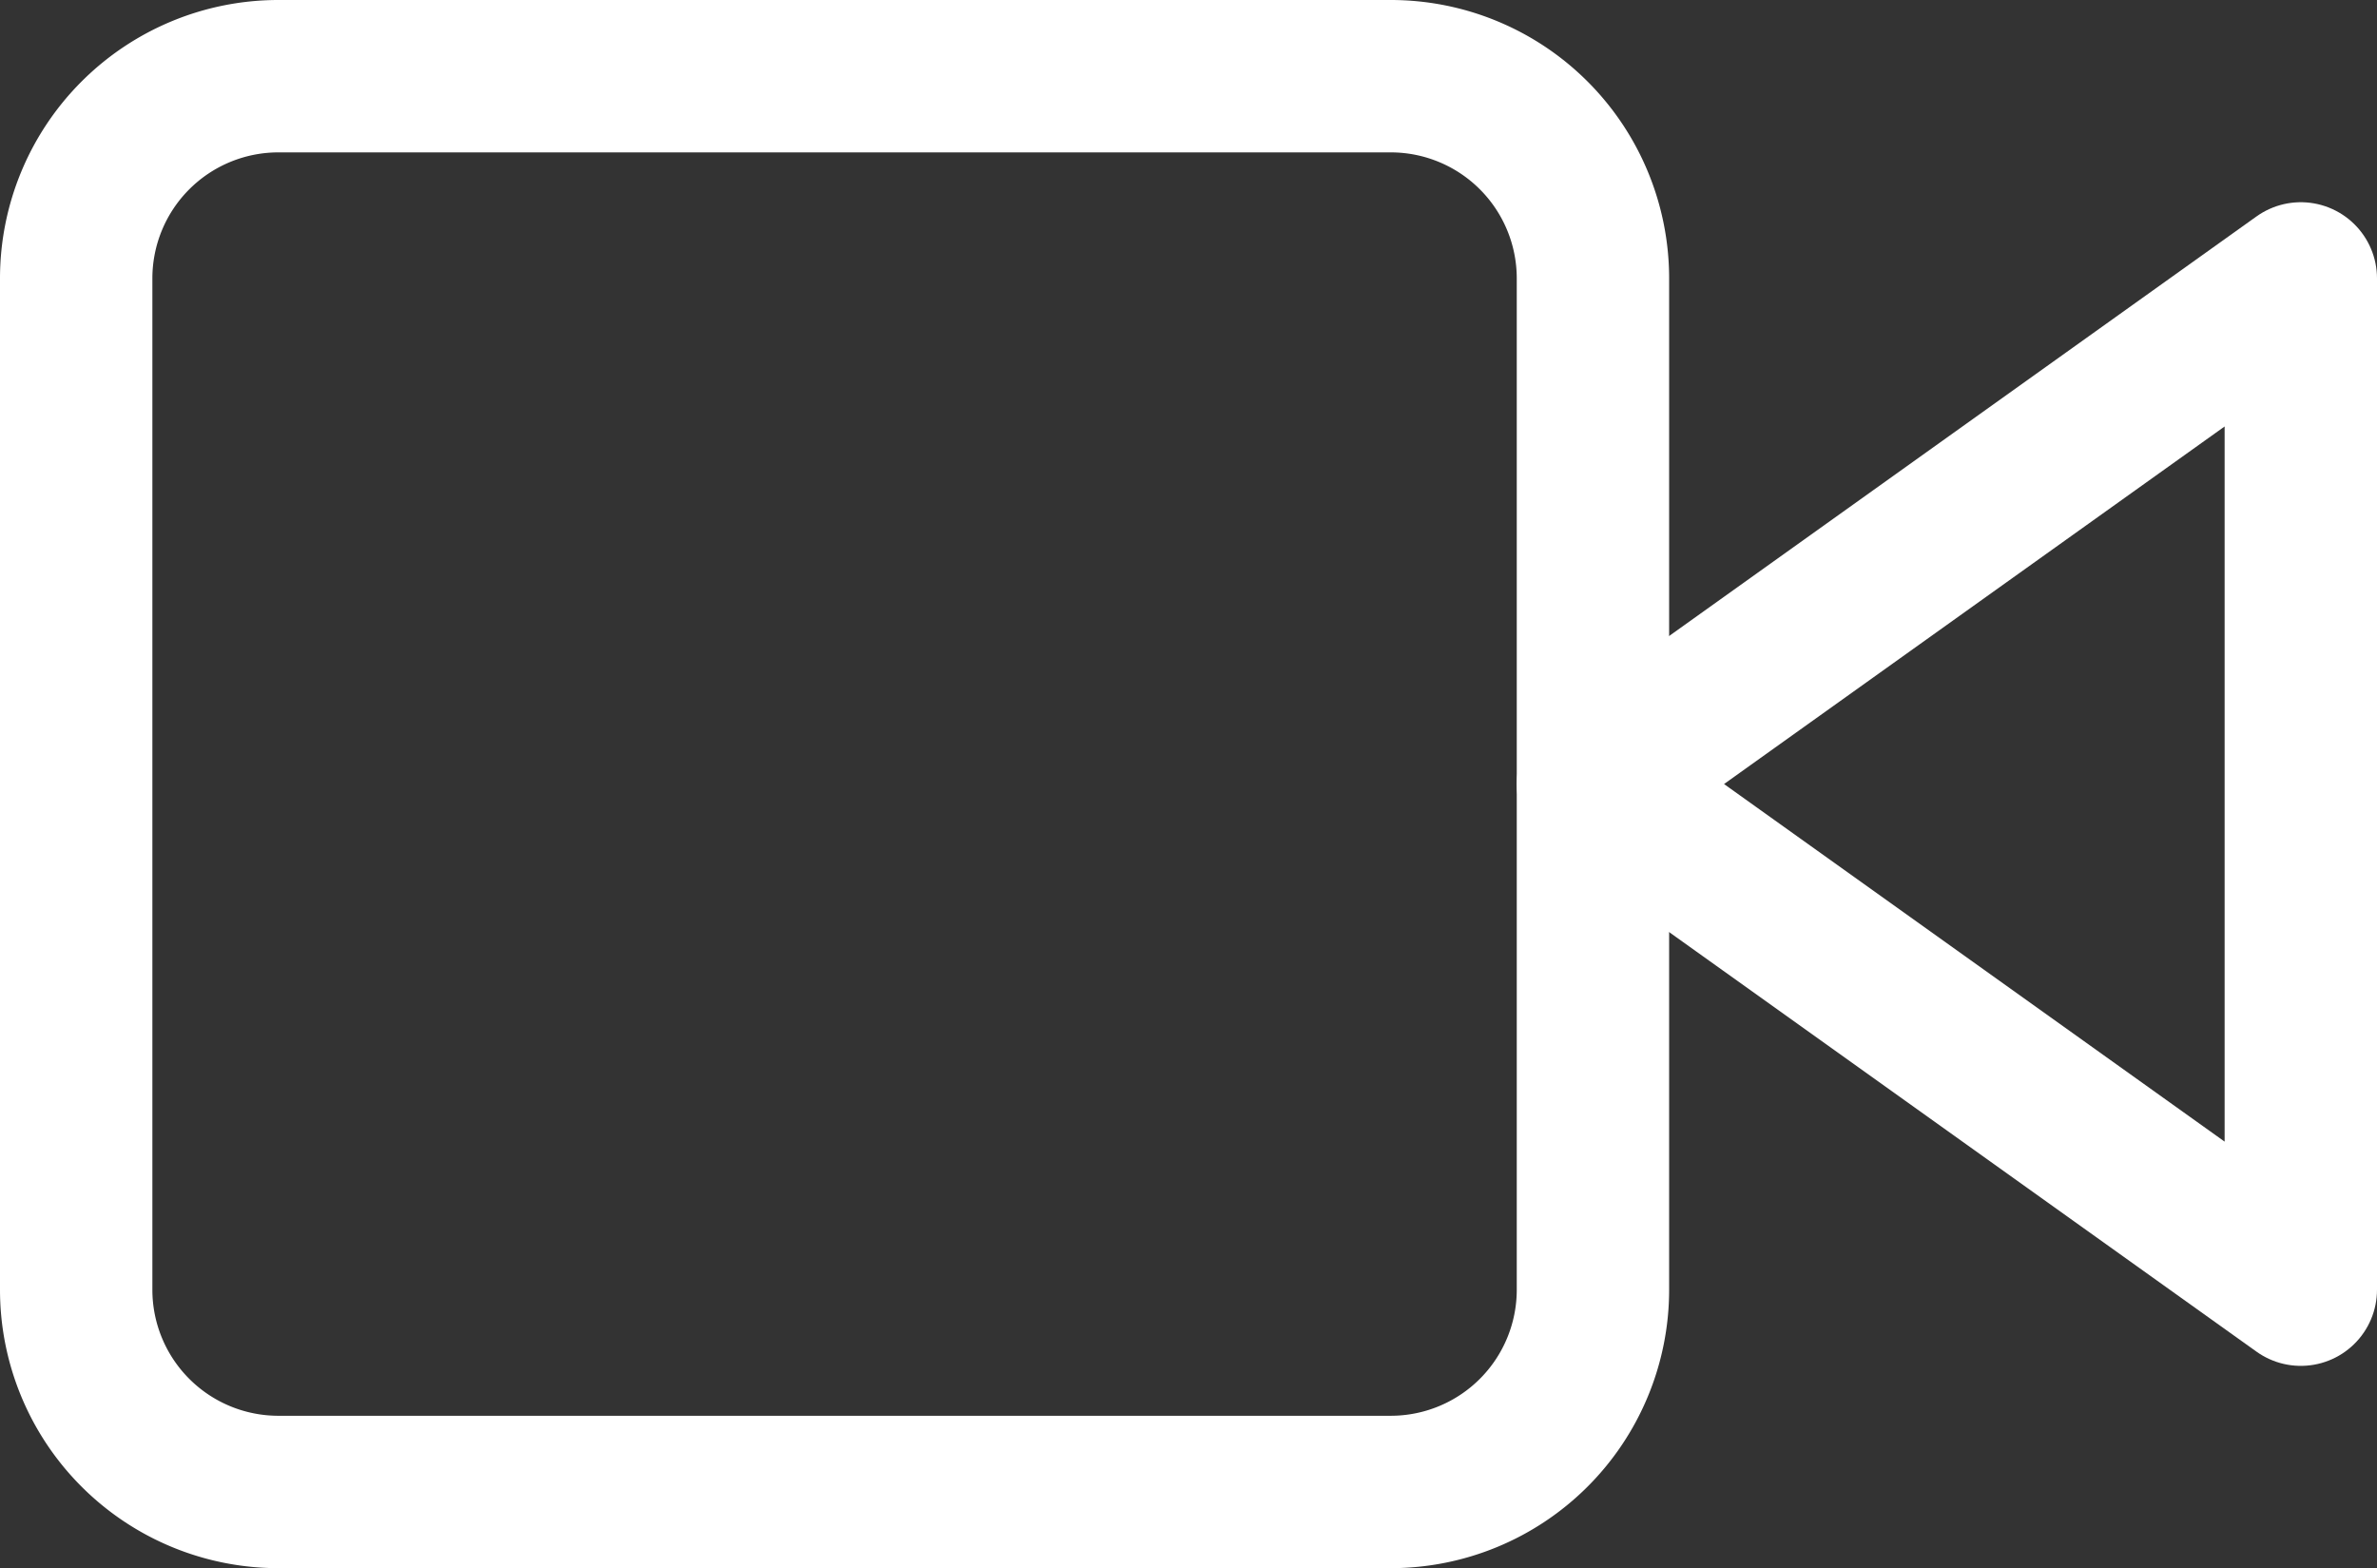 <svg xmlns="http://www.w3.org/2000/svg" width="31.199" height="20.581" viewBox="0 0 31.199 20.581">
  <rect x="0" y="0" width="31.199" height="20.581" fill="#333333" stroke="none"/>
  <g id="Raggruppa_187" data-name="Raggruppa 187" transform="translate(-979 -3226.919)">
    <g id="Icon_feather-video" data-name="Icon feather-video" transform="translate(978.5 3220.419)">
      <path id="Tracciato_502" data-name="Tracciato 502" d="M33.291,10.5,24,17.136l9.291,6.636Z" transform="translate(-2.592 -0.346)" fill="none" stroke="#fff" stroke-linecap="round" stroke-linejoin="round" stroke-width="2"/>
      <path id="Tracciato_503" data-name="Tracciato 503" d="M4.154,7.5h14.6a2.654,2.654,0,0,1,2.654,2.654V23.427a2.654,2.654,0,0,1-2.654,2.654H4.154A2.654,2.654,0,0,1,1.5,23.427V10.154A2.654,2.654,0,0,1,4.154,7.5Z" fill="none" stroke="#fff" stroke-linecap="round" stroke-linejoin="round" stroke-width="2"/>
    </g>
  </g>
</svg>
